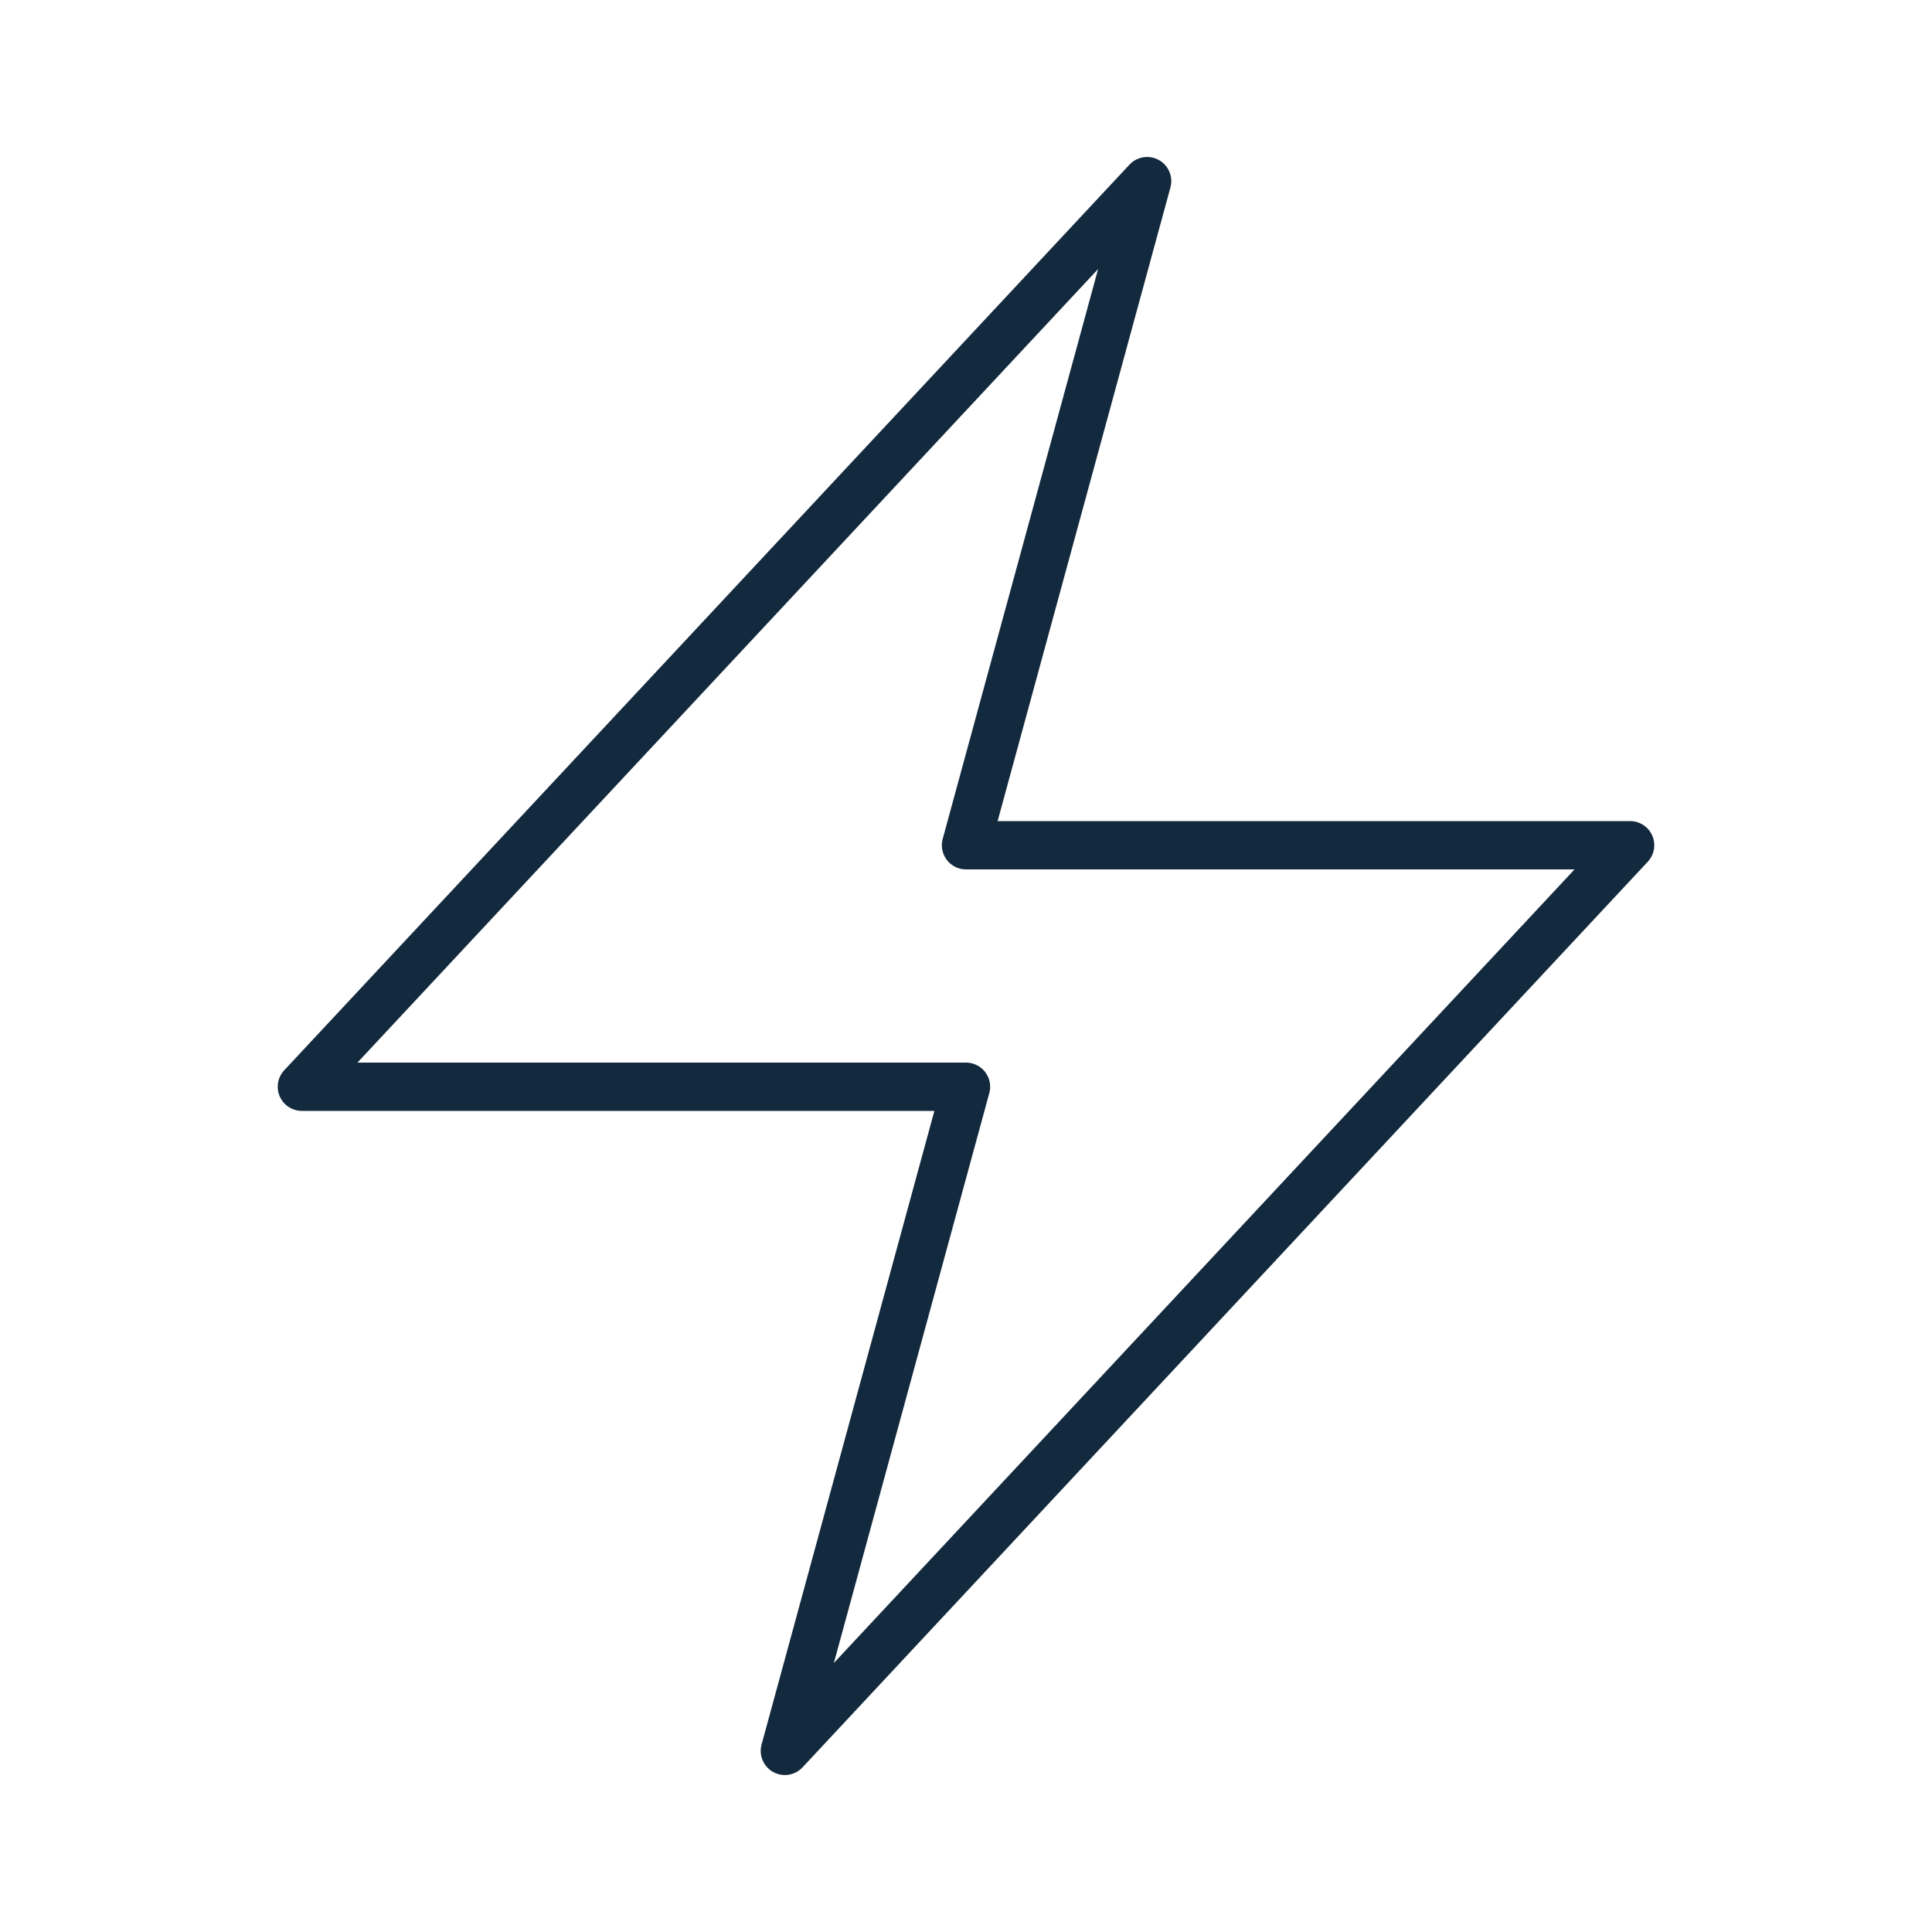 <svg width="60" height="60" viewBox="0 0 60 60" fill="none" xmlns="http://www.w3.org/2000/svg">
<path d="M9.375 33.75L35.625 5.625L30 26.25H50.625L24.375 54.375L30 33.75H9.375Z" stroke="#13293D" stroke-width="1.5" stroke-linecap="round" stroke-linejoin="round"/>
</svg>

